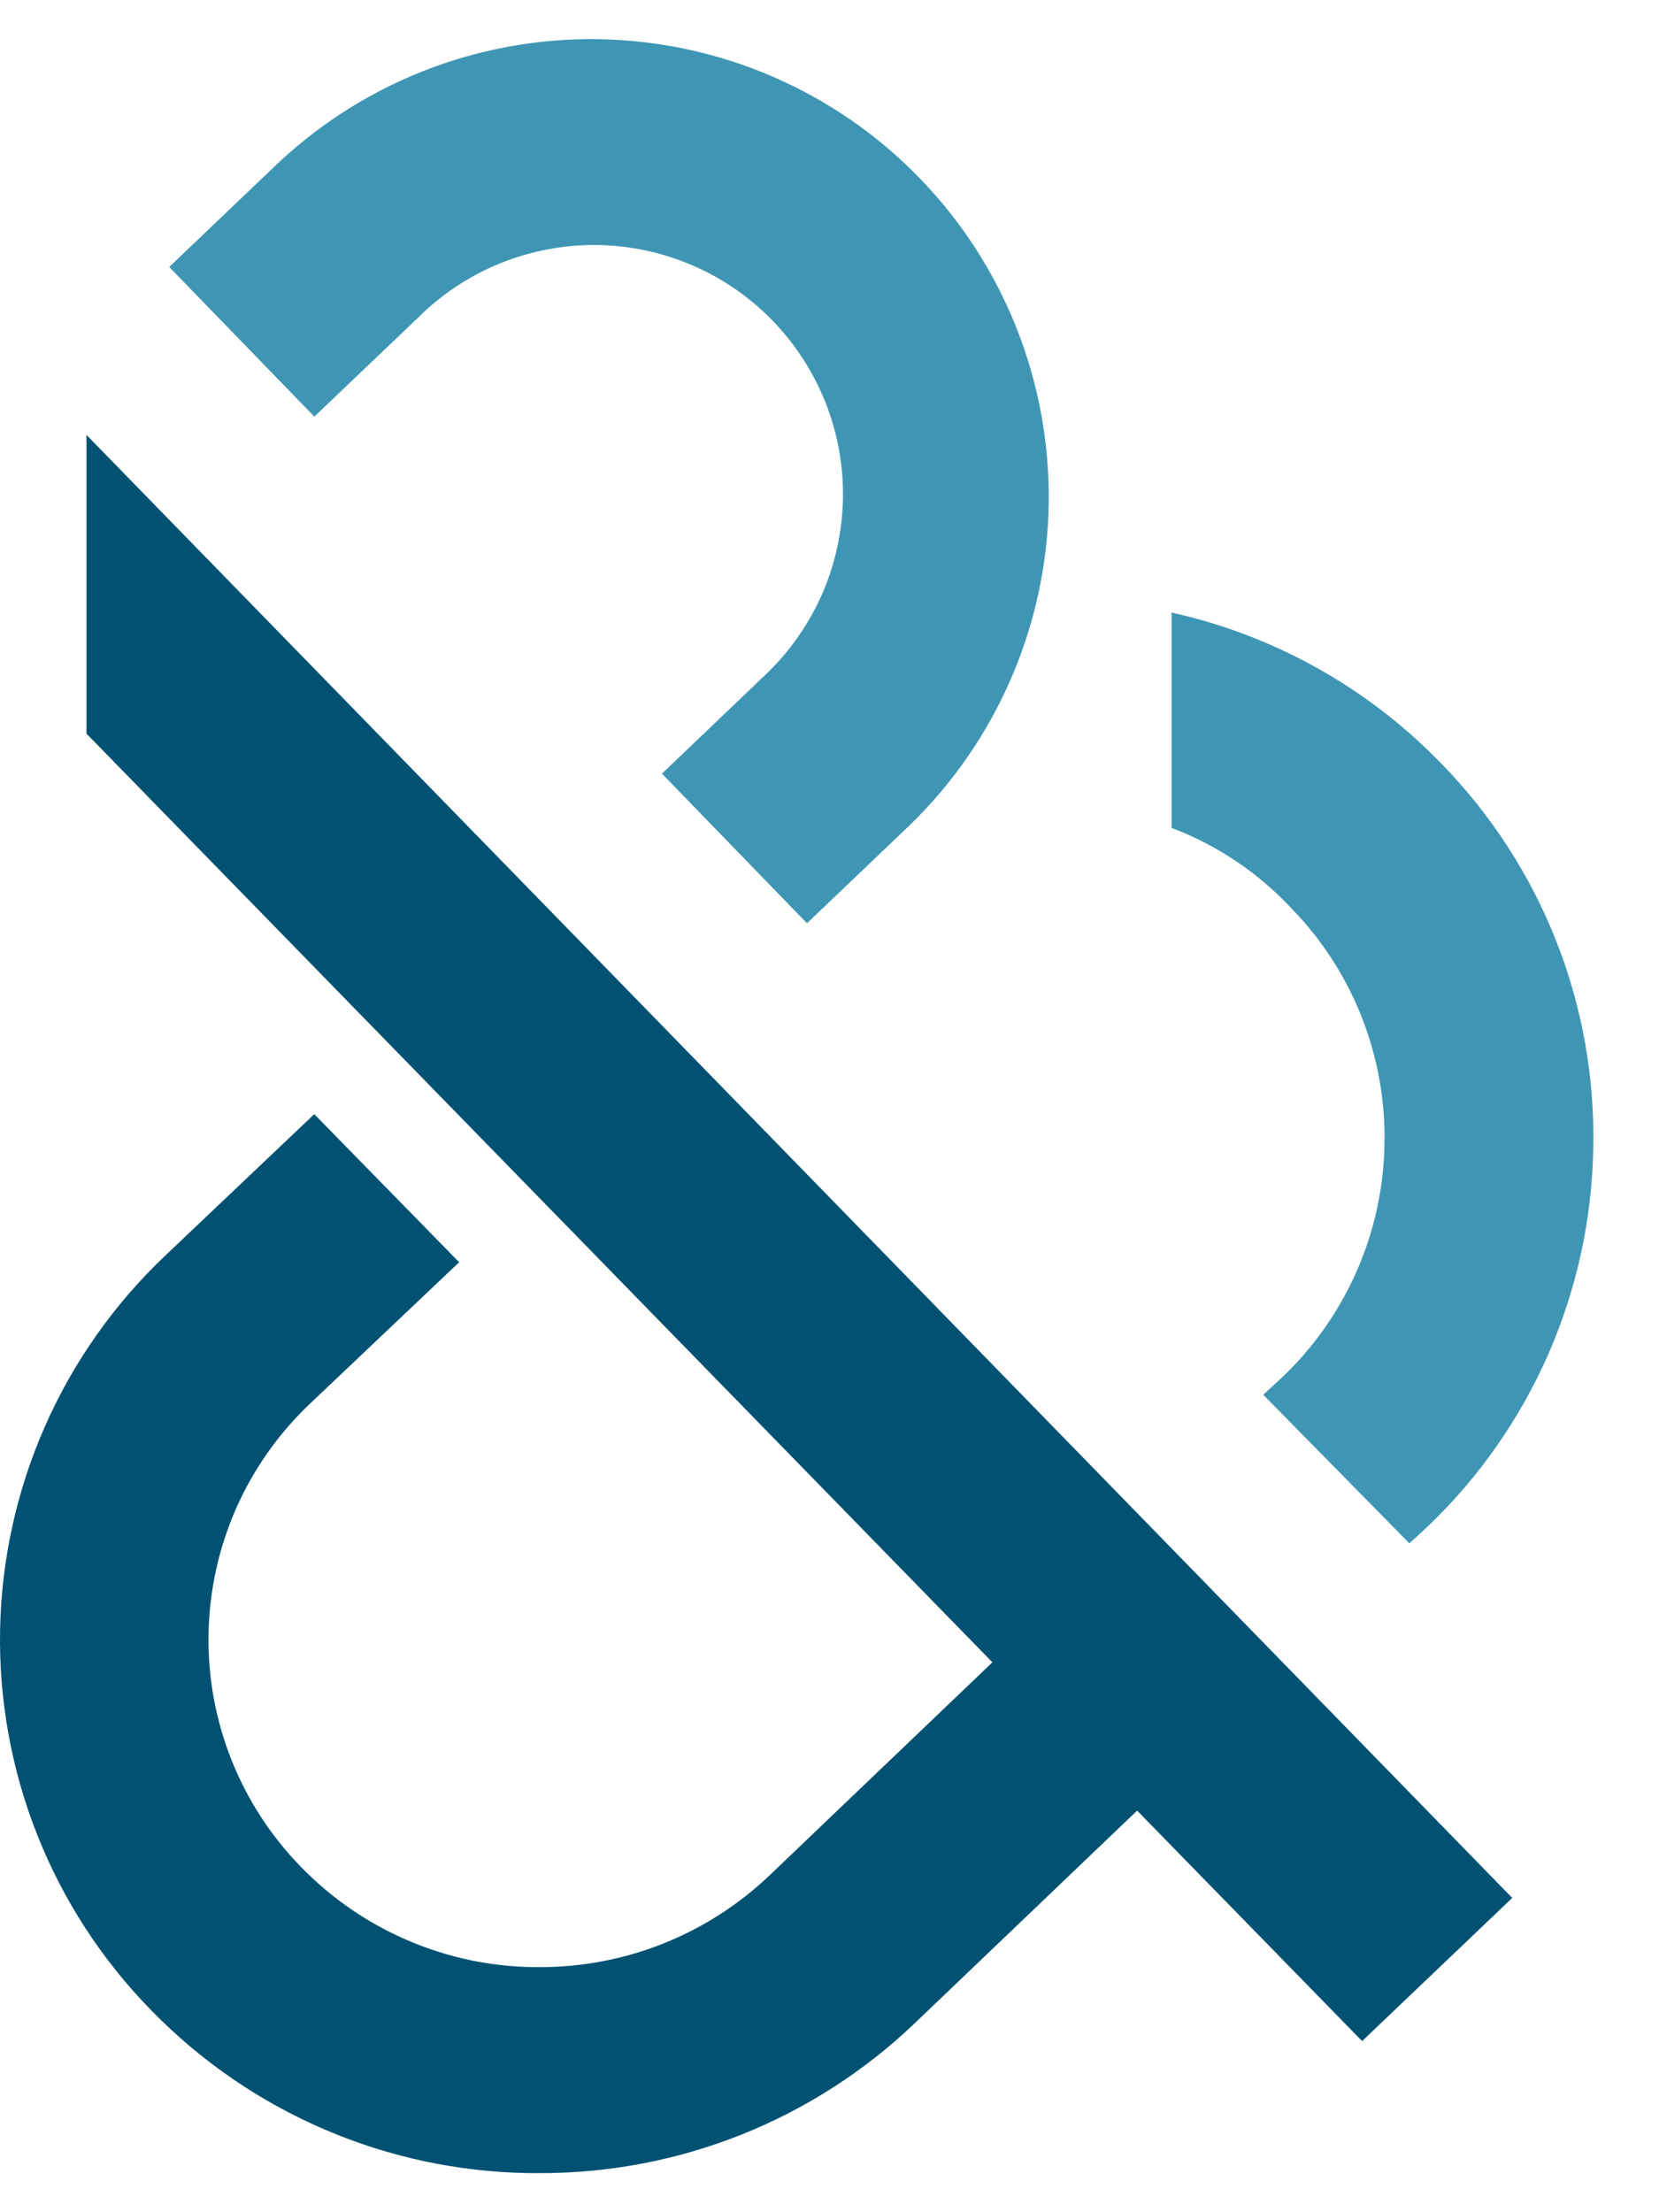 <svg width="21" height="28" viewBox="0 0 21 28" fill="none" xmlns="http://www.w3.org/2000/svg">
<path d="M6.833 27.505H6.708C4.901 27.481 3.178 26.741 1.917 25.447C1.294 24.812 0.803 24.059 0.475 23.232C0.146 22.406 -0.015 21.522 0.001 20.632C0.018 19.743 0.211 18.865 0.57 18.051C0.929 17.237 1.447 16.503 2.093 15.891L3.978 14.102L5.812 15.976L3.925 17.765C3.528 18.141 3.21 18.592 2.989 19.091C2.769 19.591 2.65 20.13 2.64 20.676C2.629 21.223 2.728 21.765 2.929 22.273C3.131 22.781 3.432 23.244 3.814 23.634C4.197 24.027 4.653 24.341 5.158 24.558C5.662 24.775 6.204 24.891 6.753 24.898H6.828C7.916 24.901 8.963 24.482 9.749 23.729L12.562 21.04L1.095 9.286V5.505L19.142 24.022L17.242 25.834L14.394 22.917L11.582 25.605C10.304 26.828 8.602 27.509 6.833 27.505Z" fill="#005172"/>
<path d="M14.83 7.753V10.479C15.407 10.697 15.927 11.046 16.348 11.498C16.732 11.892 17.034 12.359 17.236 12.871C17.438 13.383 17.536 13.931 17.525 14.481C17.516 15.033 17.397 15.577 17.176 16.083C16.955 16.588 16.636 17.045 16.237 17.426L15.99 17.653L17.84 19.534L18.073 19.32C18.722 18.7 19.241 17.957 19.601 17.135C19.96 16.312 20.153 15.427 20.168 14.529C20.187 13.632 20.027 12.74 19.697 11.906C19.368 11.072 18.875 10.311 18.249 9.669C17.322 8.709 16.133 8.042 14.83 7.753" fill="#3F96B4"/>
<path d="M3.453 2.128L2.142 3.379L3.979 5.273L5.29 4.023C5.585 3.728 5.937 3.494 6.324 3.336C6.711 3.178 7.125 3.098 7.543 3.101C7.961 3.105 8.374 3.191 8.758 3.356C9.143 3.52 9.49 3.759 9.781 4.06C10.072 4.36 10.3 4.715 10.453 5.104C10.606 5.493 10.679 5.908 10.67 6.326C10.66 6.744 10.568 7.156 10.398 7.538C10.227 7.919 9.983 8.264 9.679 8.55L8.379 9.792L10.215 11.686L11.515 10.445C12.061 9.916 12.497 9.284 12.799 8.586C13.101 7.888 13.263 7.137 13.275 6.377C13.286 5.616 13.148 4.861 12.868 4.154C12.588 3.447 12.172 2.802 11.642 2.256C11.113 1.709 10.481 1.273 9.783 0.971C9.085 0.669 8.334 0.508 7.574 0.496C6.813 0.484 6.058 0.622 5.351 0.902C4.644 1.182 3.999 1.599 3.453 2.128Z" fill="#3F96B4"/>
</svg>
